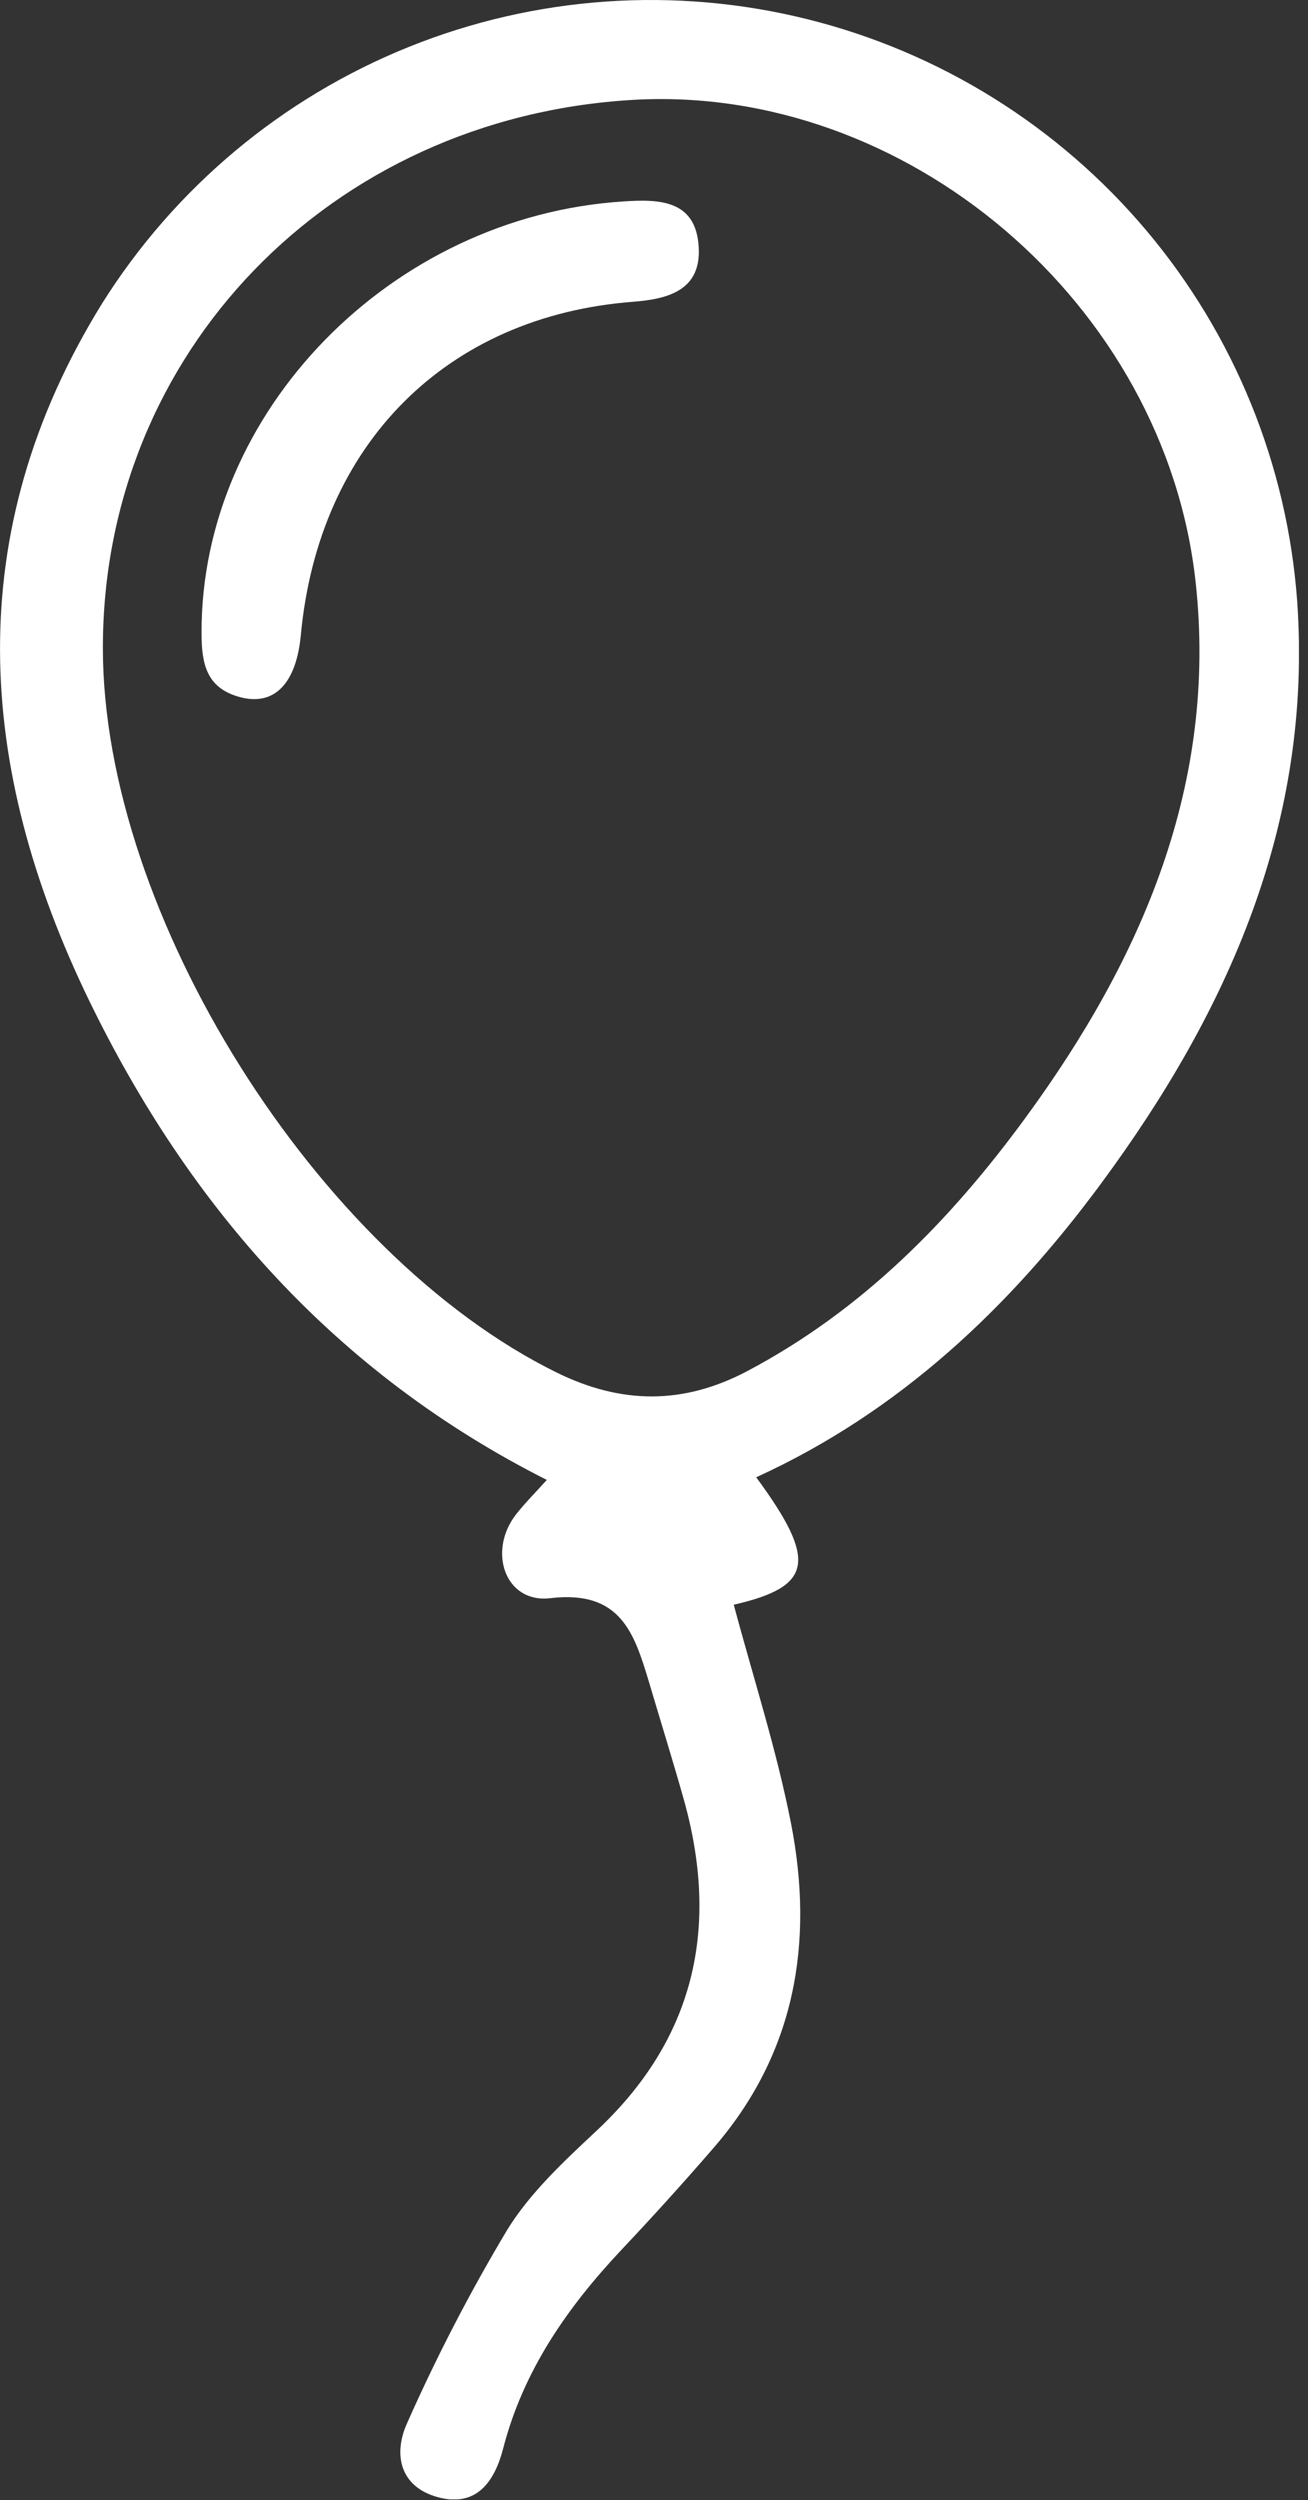 <?xml version="1.0" encoding="UTF-8"?> <svg xmlns="http://www.w3.org/2000/svg" width="134" height="256" viewBox="0 0 134 256" fill="none"><rect x="0" y="0" width="134" height="256" fill="#333333" stroke="none"/> <g clip-path="url(#clip0_477_3082)"> <path d="M56.02 151.54C34.4 140.64 19.43 123.63 9.14 102.47C-2.45 78.6 -4.07 54.56 10.45 31.09C17.888 19.242 28.879 10.046 41.854 4.816C54.829 -0.415 69.124 -1.413 82.7 1.963C96.276 5.339 108.438 12.917 117.452 23.616C126.465 34.315 131.868 47.588 132.89 61.54C134.48 84.19 125.84 103.54 112.8 121.19C103.41 133.92 92.11 144.59 77.47 151.27C83.79 159.86 83.25 162.46 75.17 164.32C77.17 171.8 79.57 179.2 81.05 186.78C83.41 198.93 81.48 210.32 73.05 220C70.003 223.52 66.877 226.977 63.67 230.37C58.13 236.26 53.61 242.73 51.55 250.71C50.68 254.08 48.83 256.78 44.87 255.71C40.91 254.64 40.27 251.24 41.73 248.07C44.741 241.286 48.16 234.69 51.97 228.32C54.29 224.56 57.7 221.38 60.97 218.32C71.24 208.8 73.74 197.32 70.03 184.18C68.9 180.18 67.67 176.23 66.49 172.25C64.98 167.25 63.6 162.79 56.36 163.65C51.75 164.19 49.91 158.84 52.89 155.04C53.83 153.85 54.88 152.81 56.02 151.54ZM10.54 66.37C10.54 93.62 32.48 128.46 57.02 140.54C63.66 143.81 70.02 143.85 76.55 140.4C88.33 134.18 97.38 124.96 105.1 114.4C117 98.13 124.74 80.29 122.49 59.62C119.38 31.06 92.81 8.57 64.79 10.23C33.81 12.06 10.51 36.17 10.54 66.37Z" fill="white"></path> <path d="M63.83 20.63C67.51 20.38 71.3 20.44 71.58 25.3C71.84 29.71 68.48 30.62 64.87 30.9C45.73 32.36 32.65 45.48 30.82 65.02C30.36 69.95 28.14 72.3 24.65 71.4C21.16 70.5 20.65 68 20.65 64.86C20.54 42.19 40.06 22.16 63.83 20.63Z" fill="white"></path> </g> <defs> <clipPath id="clip0_477_3082"> <rect width="133.07" height="255.93" fill="white"></rect> </clipPath> </defs> </svg> 